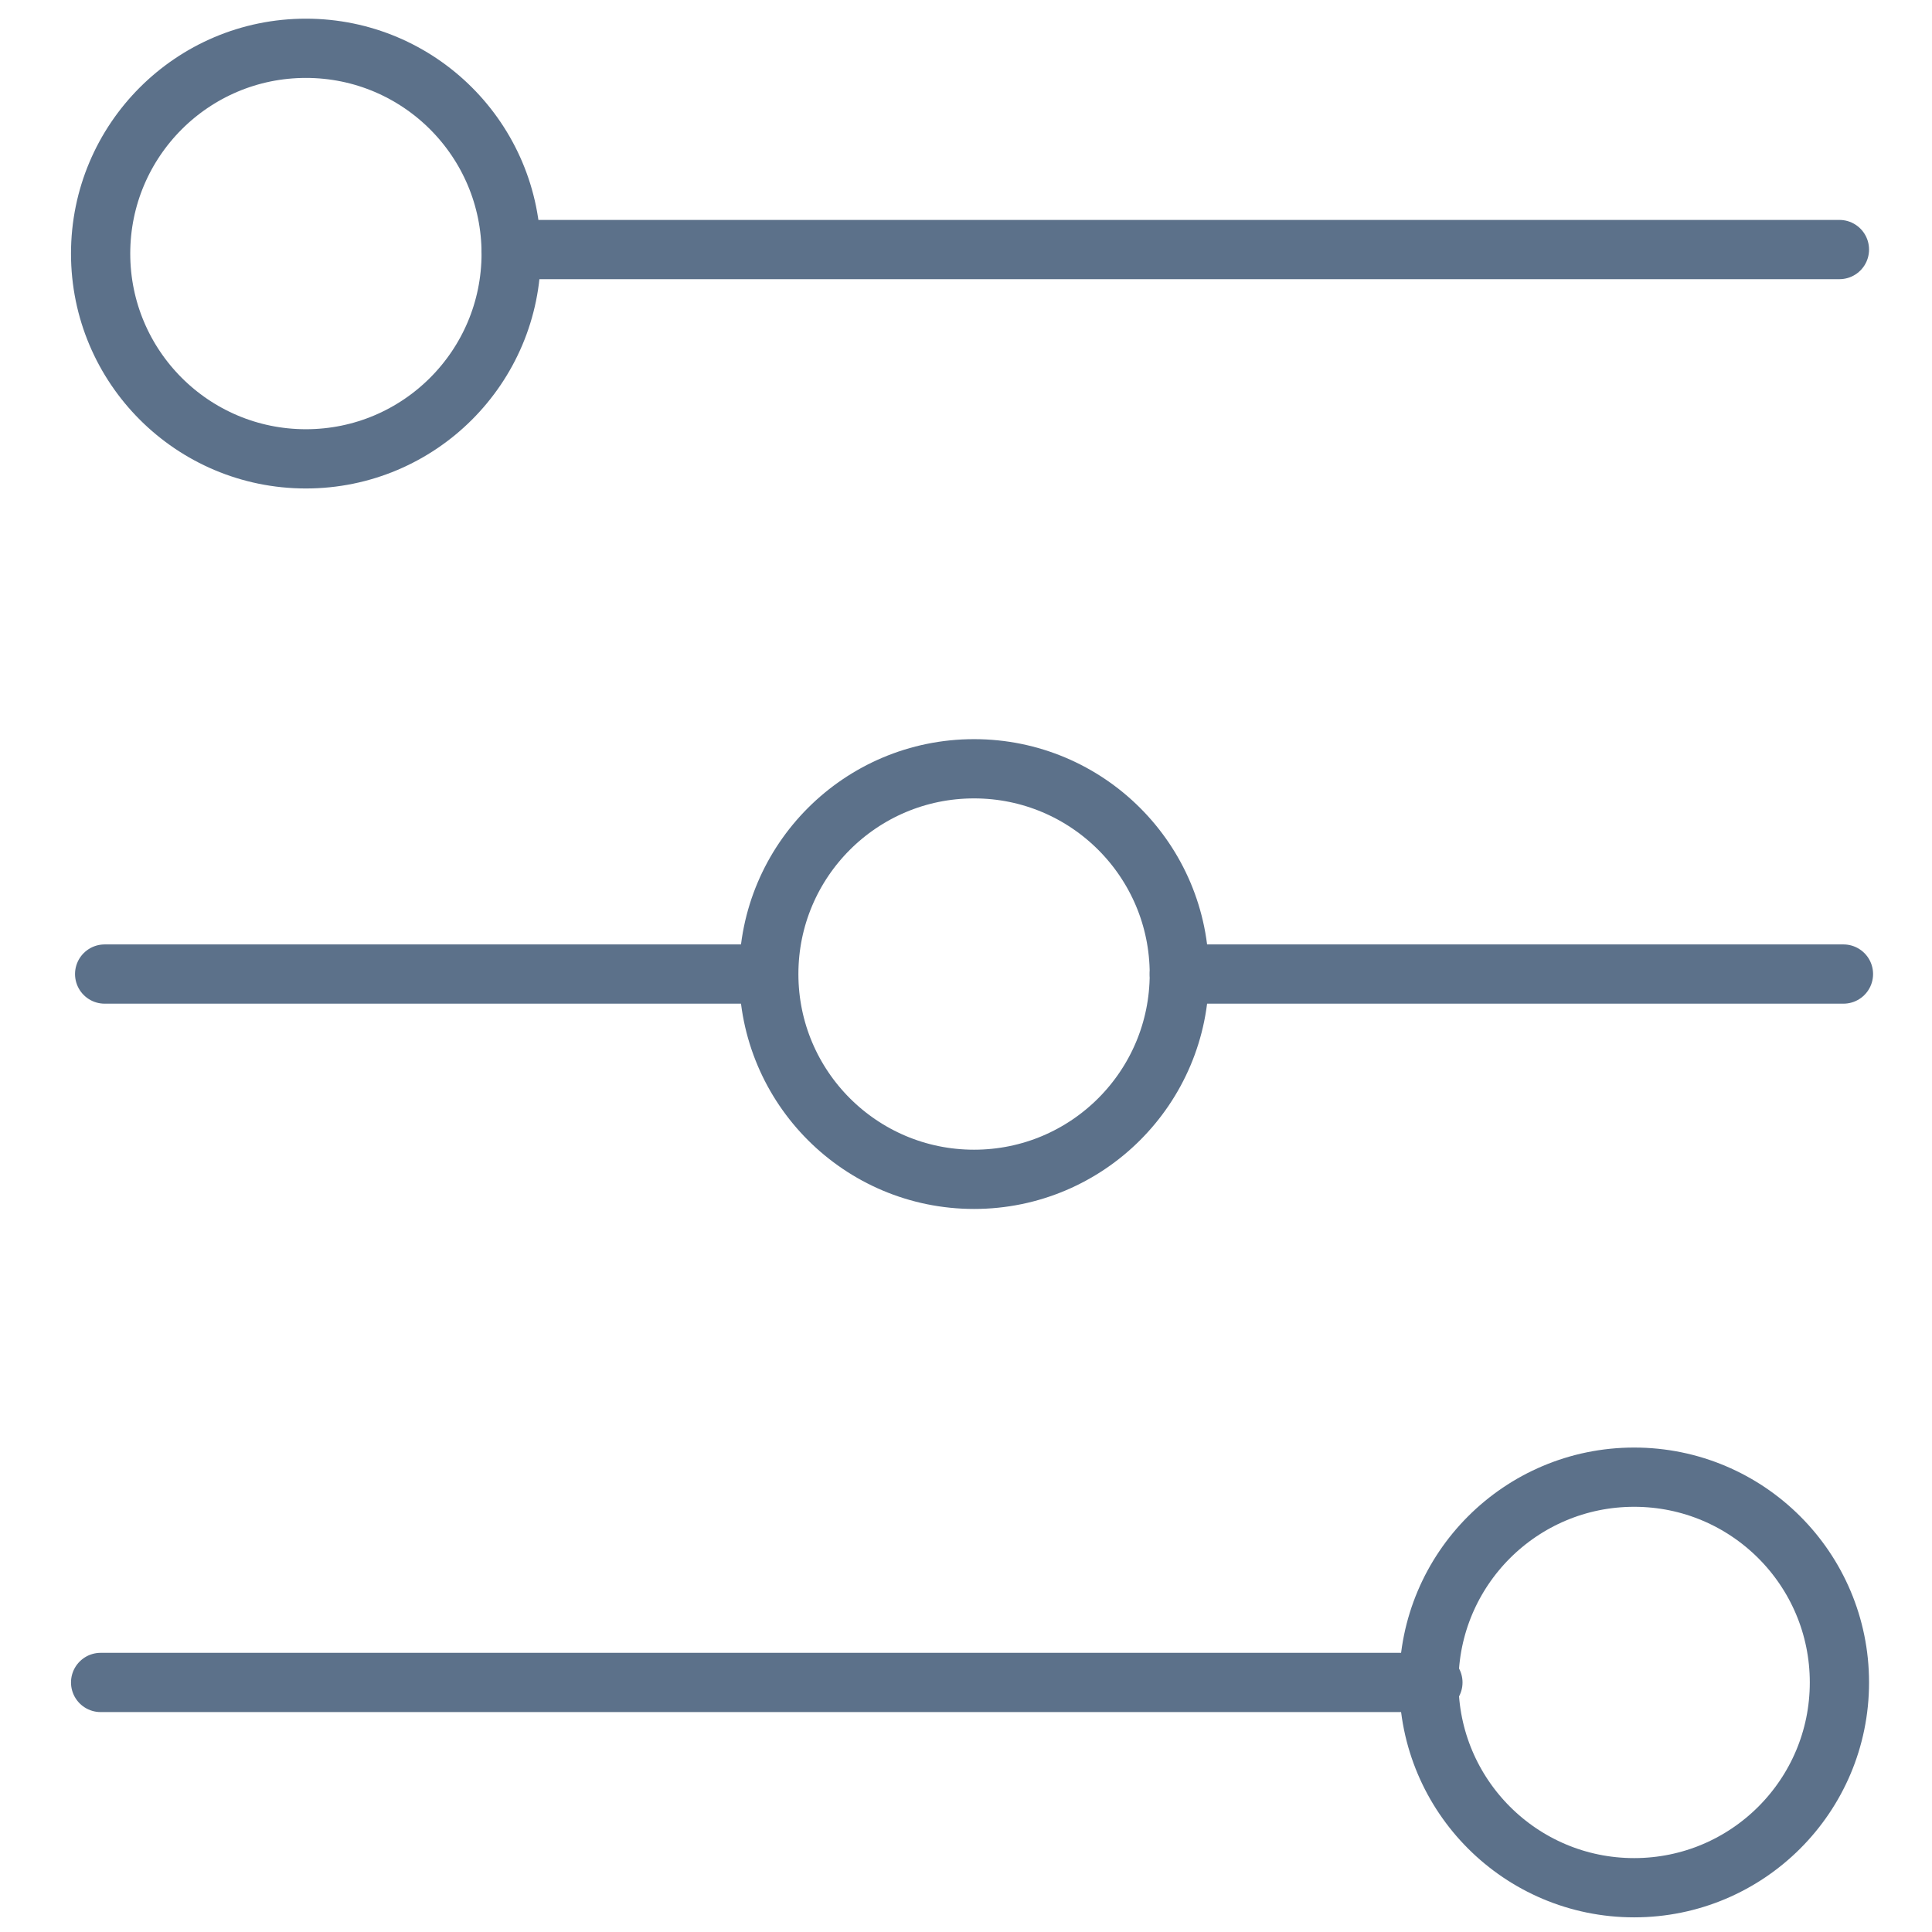 <?xml version="1.0" encoding="utf-8"?>
<!-- Generator: Adobe Illustrator 23.0.3, SVG Export Plug-In . SVG Version: 6.00 Build 0)  -->
<svg version="1.1" id="Laag_1" xmlns="http://www.w3.org/2000/svg" xmlns:xlink="http://www.w3.org/1999/xlink" x="0px" y="0px"
	 viewBox="0 0 48 48" style="enable-background:new 0 0 48 48;" xml:space="preserve">
<style type="text/css">
	.st0{fill:none;}
	.st1{fill:none;stroke:#5C718A;stroke-width:1.472;stroke-linecap:round;stroke-linejoin:round;stroke-miterlimit:10;}
</style>
<rect x="0.8" y="0.4" class="st0" width="46.6" height="46.6"/>
<g>
	<circle class="st1" cx="7.6" cy="6.3" r="5.1"/>
	<circle class="st1" cx="24.2" cy="24.2" r="5.1"/>
	<line class="st1" x1="29.3" y1="24.2" x2="45.8" y2="24.2"/>
	<line class="st1" x1="2.6" y1="24.2" x2="19" y2="24.2"/>
	<line class="st1" x1="12.7" y1="6.2" x2="45.7" y2="6.2"/>
	<circle class="st1" cx="40.6" cy="41.8" r="5.1"/>
	<line class="st1" x1="2.5" y1="41.8" x2="35.6" y2="41.8"/>
</g>
</svg>